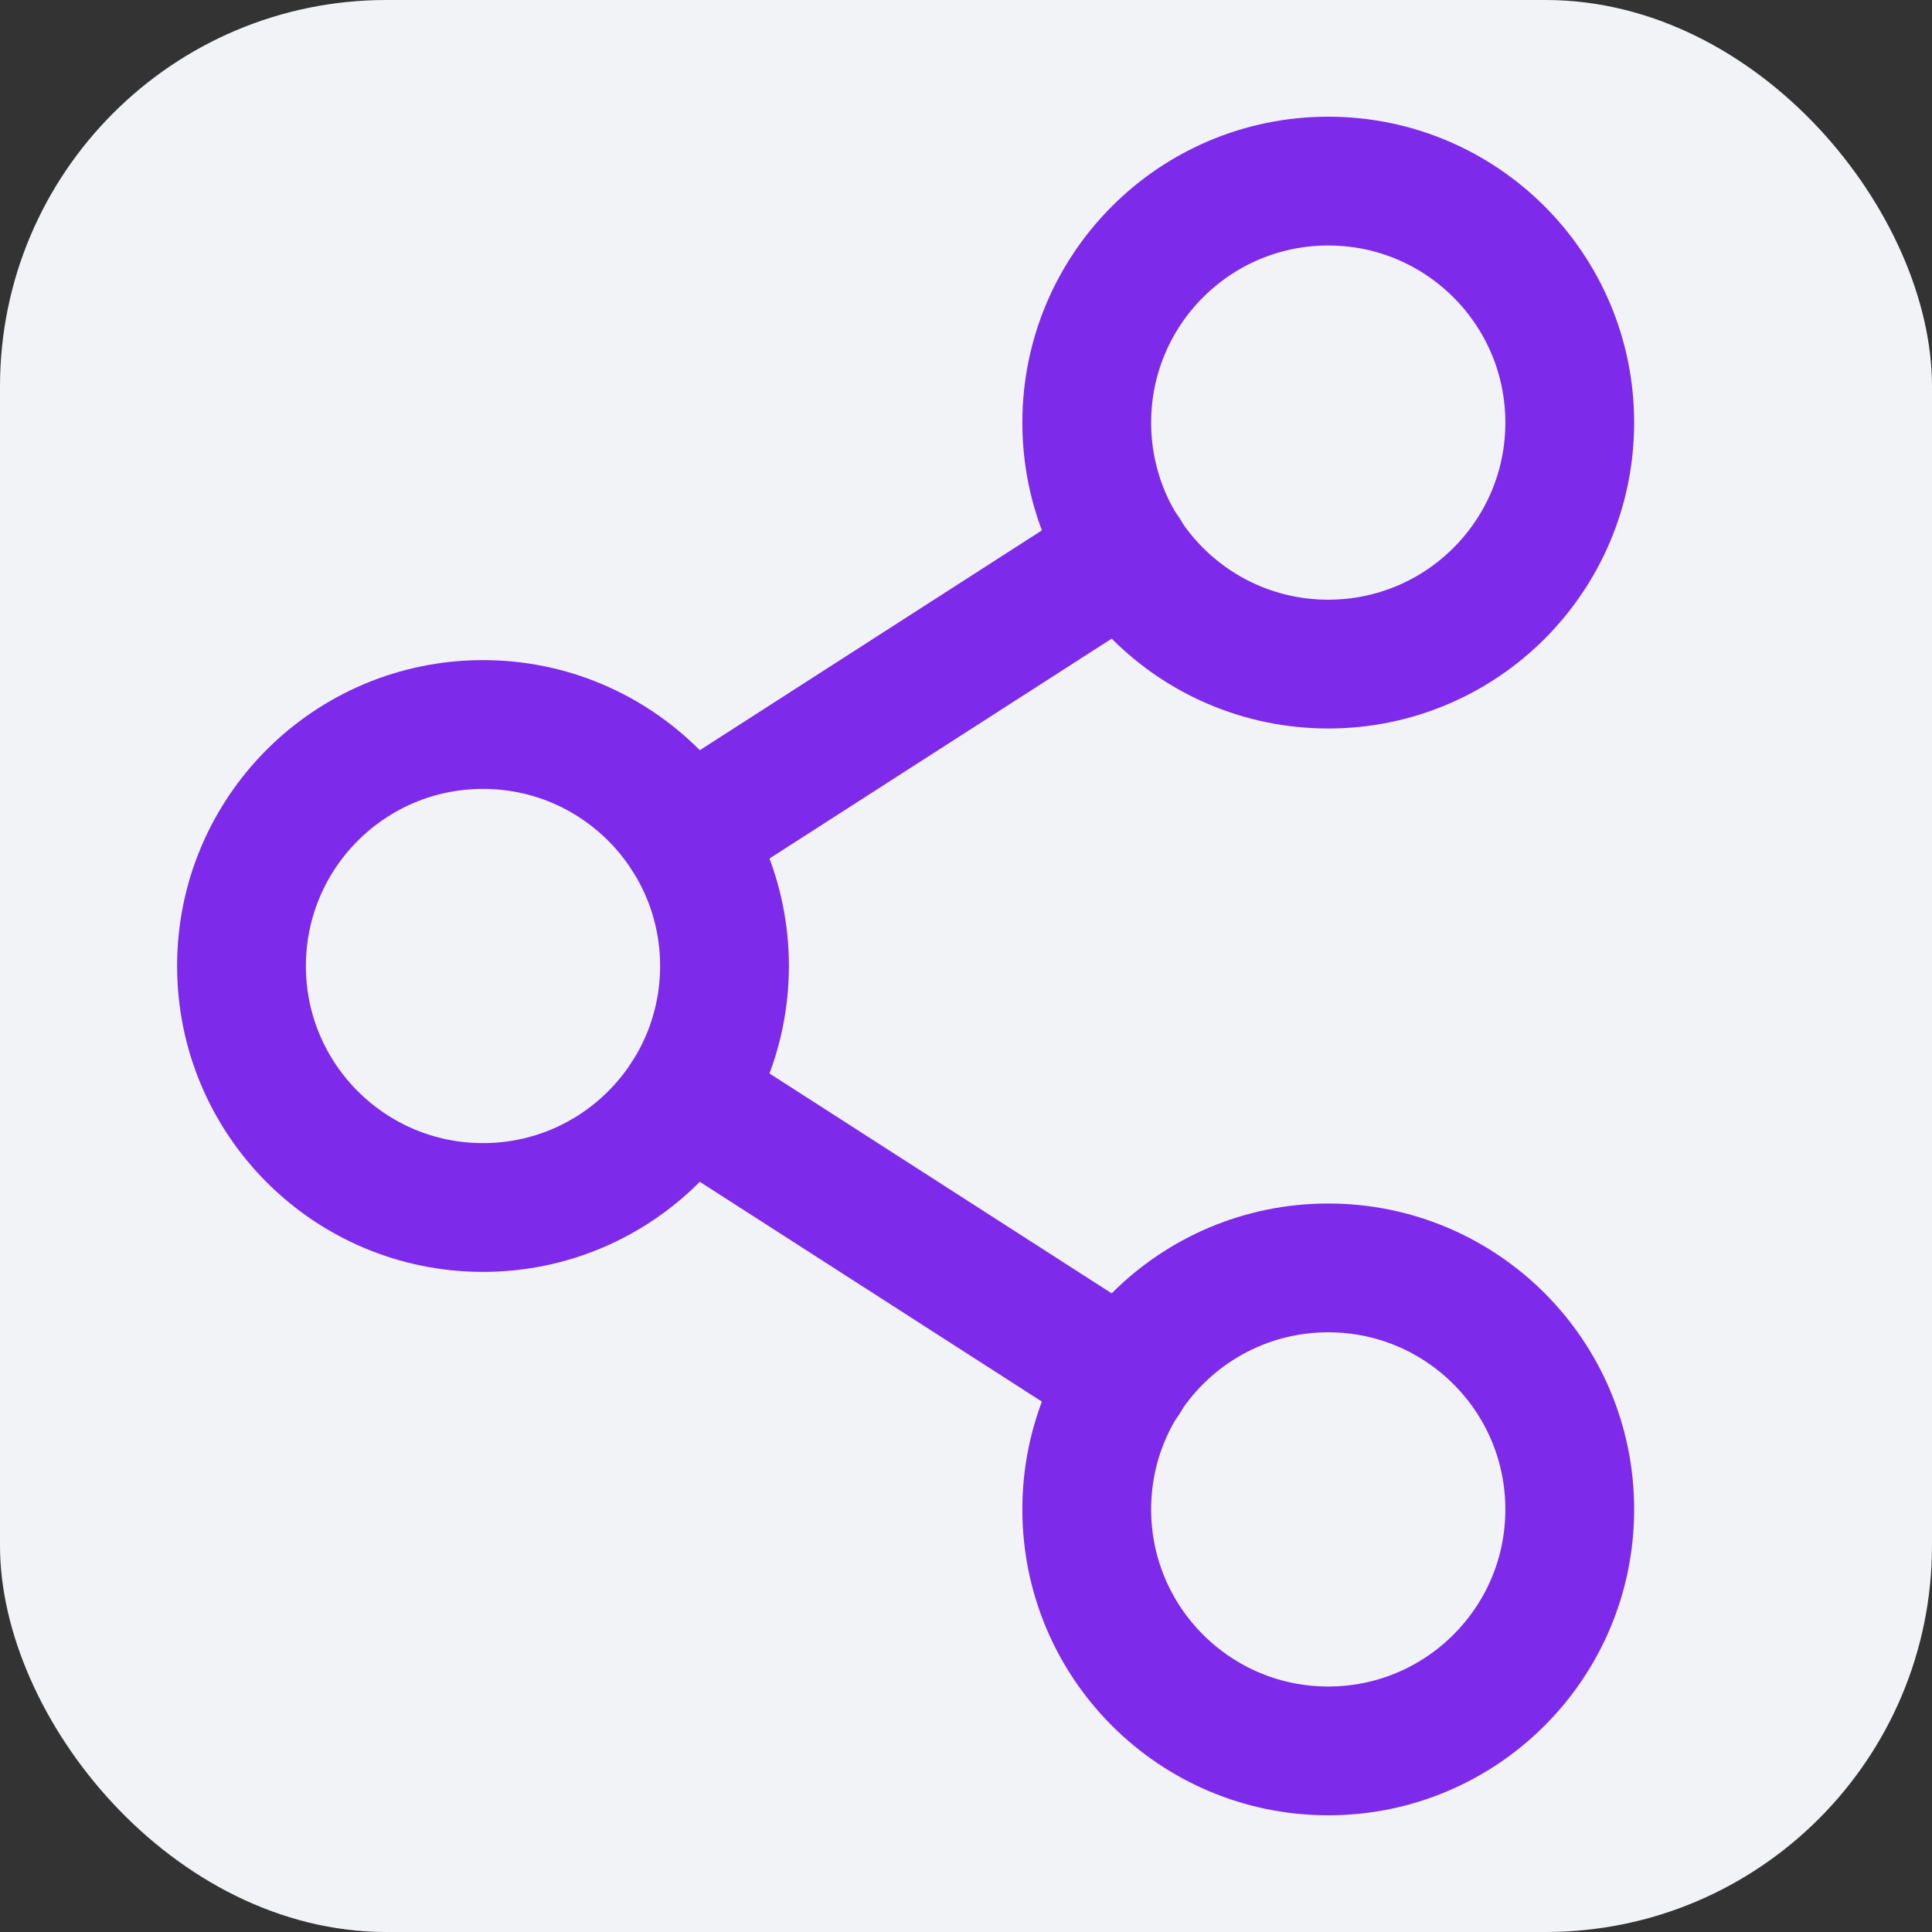 <svg width="30" height="30" viewBox="0 0 30 30" fill="none" xmlns="http://www.w3.org/2000/svg">
<rect x="0" y="0" width="30" height="30" fill="#333333" stroke="none"/>
<rect width="30" height="30" rx="6" fill="#F2F3F7"/>
<path d="M7.5 18.75C9.571 18.75 11.25 17.071 11.25 15C11.25 12.929 9.571 11.25 7.5 11.25C5.429 11.25 3.75 12.929 3.75 15C3.75 17.071 5.429 18.75 7.5 18.75Z" stroke="#7E2AEA" stroke-width="2" stroke-linecap="round" strokeLinejoin="round"/>
<path d="M20.625 27.188C22.696 27.188 24.375 25.509 24.375 23.438C24.375 21.366 22.696 19.688 20.625 19.688C18.554 19.688 16.875 21.366 16.875 23.438C16.875 25.509 18.554 27.188 20.625 27.188Z" stroke="#7E2AEA" stroke-width="2" stroke-linecap="round" strokeLinejoin="round"/>
<path d="M20.625 10.312C22.696 10.312 24.375 8.634 24.375 6.562C24.375 4.491 22.696 2.812 20.625 2.812C18.554 2.812 16.875 4.491 16.875 6.562C16.875 8.634 18.554 10.312 20.625 10.312Z" stroke="#7E2AEA" stroke-width="2" stroke-linecap="round" strokeLinejoin="round"/>
<path d="M17.477 8.59L10.656 12.973" stroke="#7E2AEA" stroke-width="2" stroke-linecap="round" strokeLinejoin="round"/>
<path d="M10.656 17.027L17.477 21.41" stroke="#7E2AEA" stroke-width="2" stroke-linecap="round" strokeLinejoin="round"/>
</svg>
